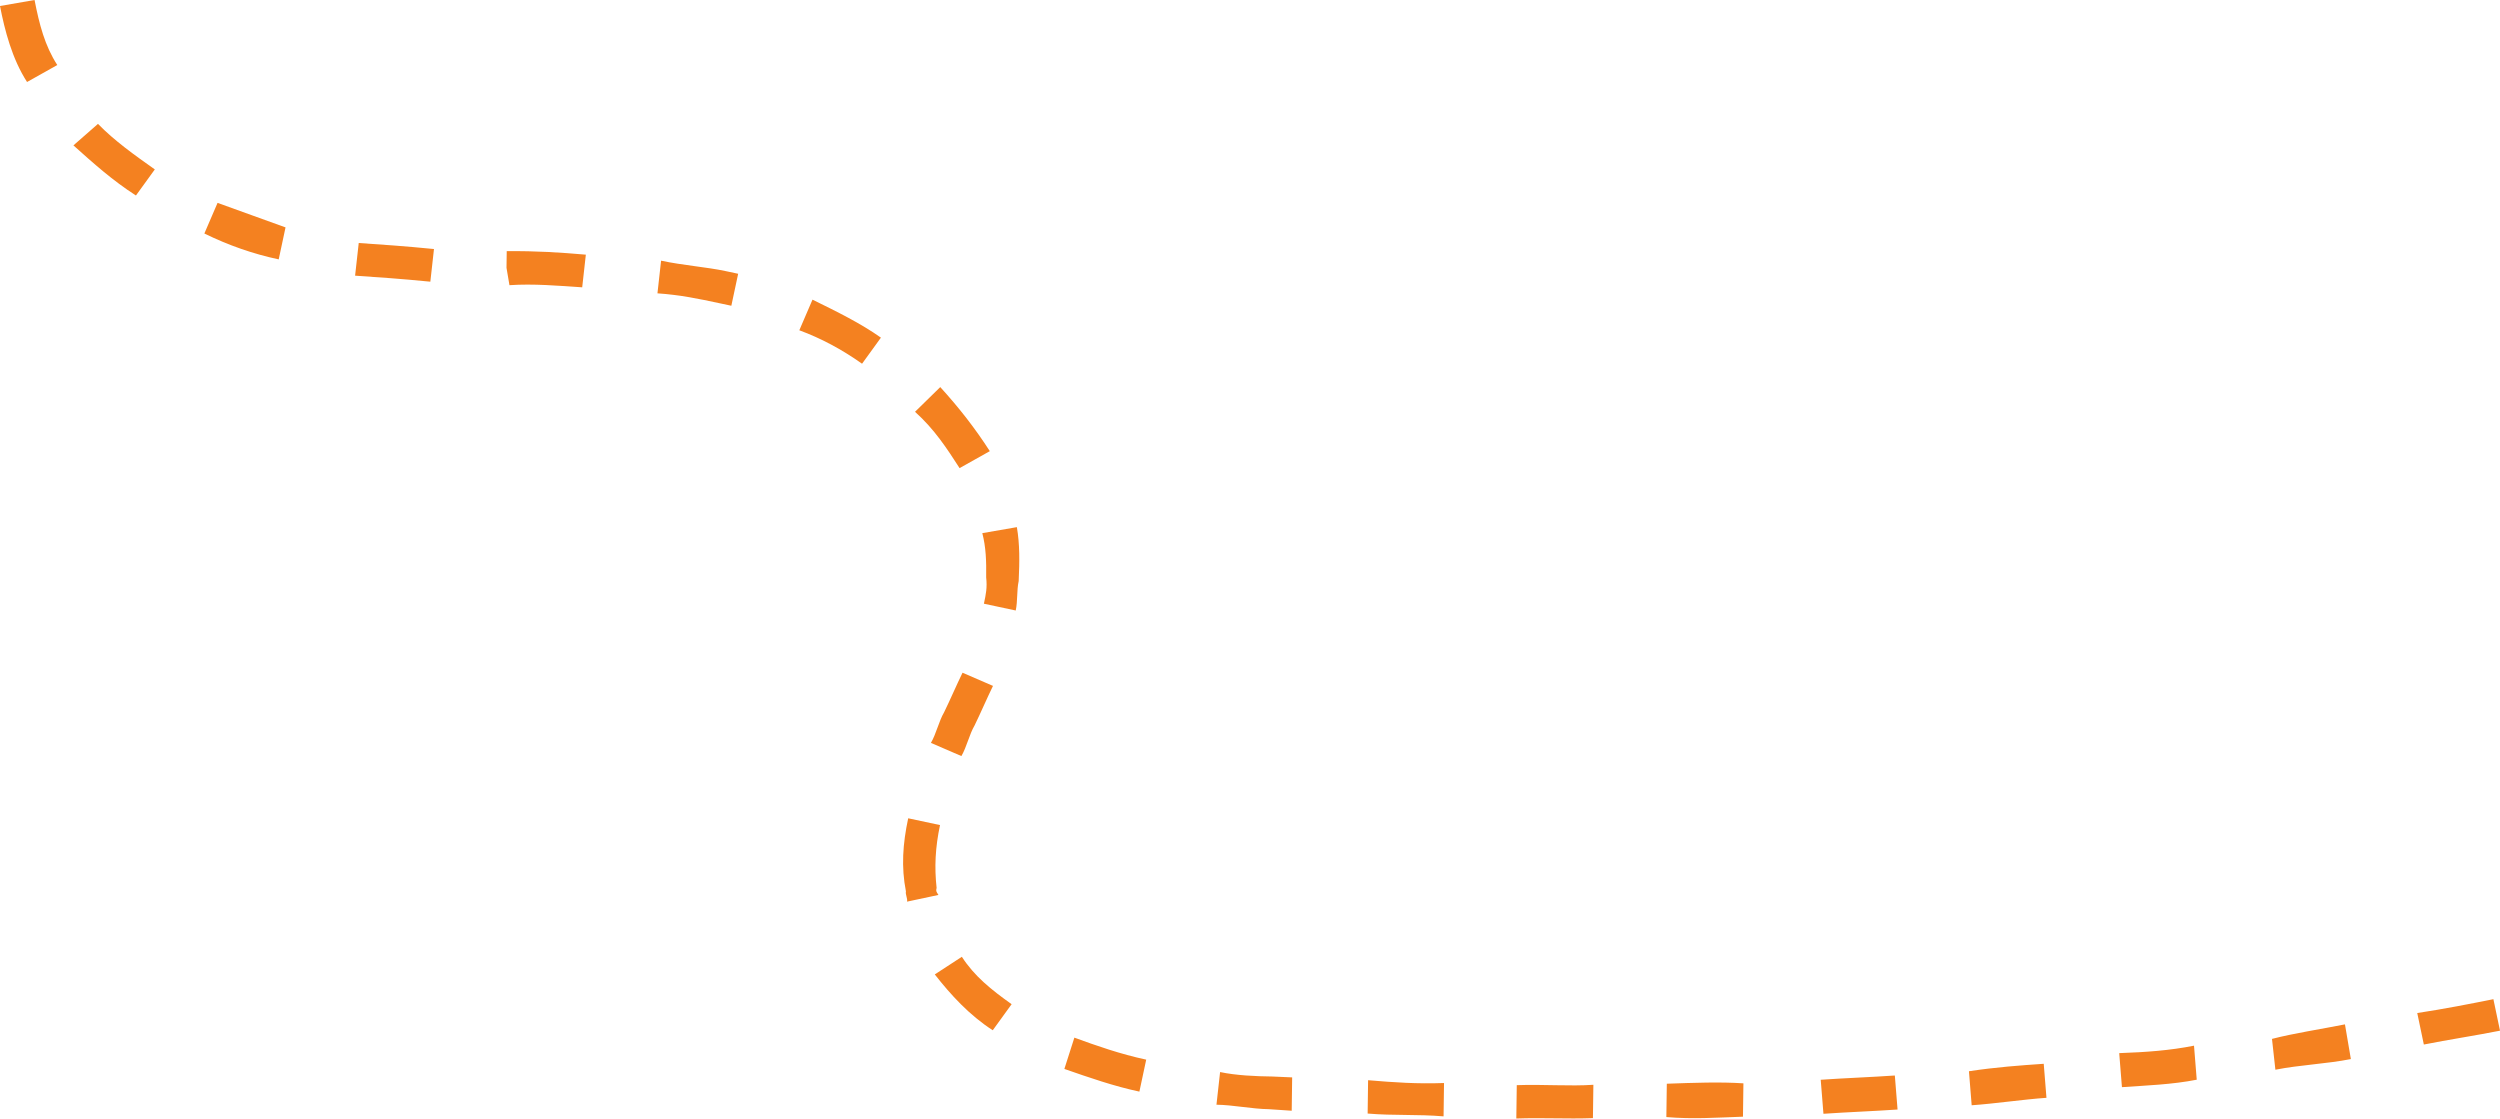 <?xml version="1.0" encoding="UTF-8"?> <svg xmlns="http://www.w3.org/2000/svg" width="1034" height="463" viewBox="0 0 1034 463" fill="none"> <path d="M14.291 -0C16.265 10.101 18.522 18.881 23.693 26.898L11.188 33.913C4.982 24.291 1.973 12.586 -0.001 2.484L14.291 -0ZM40.524 51.233C47.293 58.208 55.662 64.142 64.03 70.075L56.226 80.858C46.541 74.644 38.455 67.387 30.369 60.131L40.524 51.233ZM300.035 112.107C301.352 112.388 302.668 112.668 305.301 113.23L302.48 126.458L297.214 125.335C289.316 123.651 281.418 121.967 271.921 121.324L273.426 107.815C282.641 109.78 292.137 110.423 300.035 112.107ZM336.047 123.936C346.014 128.827 355.981 133.718 364.349 139.652L356.545 150.435C348.177 144.501 339.526 139.89 330.594 136.602L336.047 123.936ZM242.303 105.327L240.799 118.836C231.302 118.194 220.489 117.271 210.71 117.952L209.488 110.776L209.582 103.881C221.994 103.762 231.49 104.404 242.303 105.327ZM179.494 102.997L177.989 116.506C165.86 115.302 156.363 114.66 146.866 114.018L148.371 100.509C157.868 101.151 167.364 101.793 179.494 102.997ZM89.981 83.907C98.913 87.195 109.162 90.764 118.095 94.052L115.274 107.28C104.743 105.034 94.494 101.466 84.527 96.574L89.981 83.907ZM388.89 160.098C396.694 168.678 403.181 176.976 409.387 186.597L396.881 193.611C391.71 185.594 386.539 177.576 378.452 170.319L388.89 160.098ZM420.576 218.026C421.798 225.202 421.704 232.097 421.327 240.315C420.481 244.283 420.951 248.532 420.105 252.501L406.941 249.694C407.788 245.725 408.352 243.079 407.882 238.83C407.976 231.935 407.788 226.363 406.284 220.51L420.576 218.026ZM398.102 278.234L410.702 283.687C408.257 288.698 405.53 295.031 403.085 300.042C400.923 303.73 399.794 309.021 397.632 312.709L385.032 307.256C387.195 303.568 388.323 298.277 390.486 294.589C392.931 289.579 395.658 283.245 398.102 278.234ZM1031.27 413.262L1034 426.29C1023.94 428.294 1012.56 430.016 1002.5 432.02L999.775 418.991C1011.15 417.269 1021.21 415.265 1031.27 413.262ZM969.875 423.679L972.319 438.03C962.258 440.034 951.163 440.433 941.102 442.437L939.692 429.689C948.436 427.405 959.814 425.682 969.875 423.679ZM907.441 432.492L908.569 446.563C898.508 448.566 887.413 448.966 877.634 449.647L876.506 435.576C887.601 435.176 897.38 434.496 907.441 432.492ZM388.793 341.25C386.818 350.51 386.442 358.727 387.382 367.226C387.1 368.549 387.1 368.549 388.134 370.152L375.158 372.917C375.44 371.594 374.406 369.991 374.688 368.668C372.714 358.566 373.372 349.025 375.629 338.443L388.793 341.25ZM845.289 439.983L846.417 454.054C836.639 454.734 825.261 456.457 815.483 457.138L814.354 443.067C825.732 441.344 835.51 440.664 845.289 439.983ZM783.702 444.828L784.83 458.899C775.051 459.579 763.956 459.979 754.177 460.66L753.049 446.589C762.828 445.909 773.923 445.509 783.702 444.828ZM721.08 448.07L720.892 461.86C709.797 462.259 700.018 462.94 689.205 462.017L689.393 448.227C700.488 447.827 711.584 447.428 721.08 448.07ZM659.023 448.666L658.834 462.455C647.739 462.855 638.243 462.213 627.148 462.613L627.336 448.823C638.431 448.423 649.244 449.346 659.023 448.666ZM397.818 395.728C402.99 403.746 410.041 409.399 418.41 415.333L410.605 426.115C400.921 419.901 393.117 411.322 386.629 403.023L397.818 395.728ZM597.247 447.939L597.059 461.728C586.246 460.806 576.467 461.486 565.654 460.563L565.843 446.773C576.656 447.696 586.152 448.339 597.247 447.939ZM534.438 445.608L534.25 459.398L524.753 458.756C517.889 458.675 509.991 456.991 503.127 456.91L504.631 443.401C511.213 444.804 519.394 445.166 526.257 445.247L534.438 445.608ZM444.361 429.165C453.293 432.453 463.542 436.021 474.073 438.267L471.252 451.495C460.721 449.25 450.472 445.681 440.223 442.112L444.361 429.165Z" fill="#F48120"></path> </svg> 